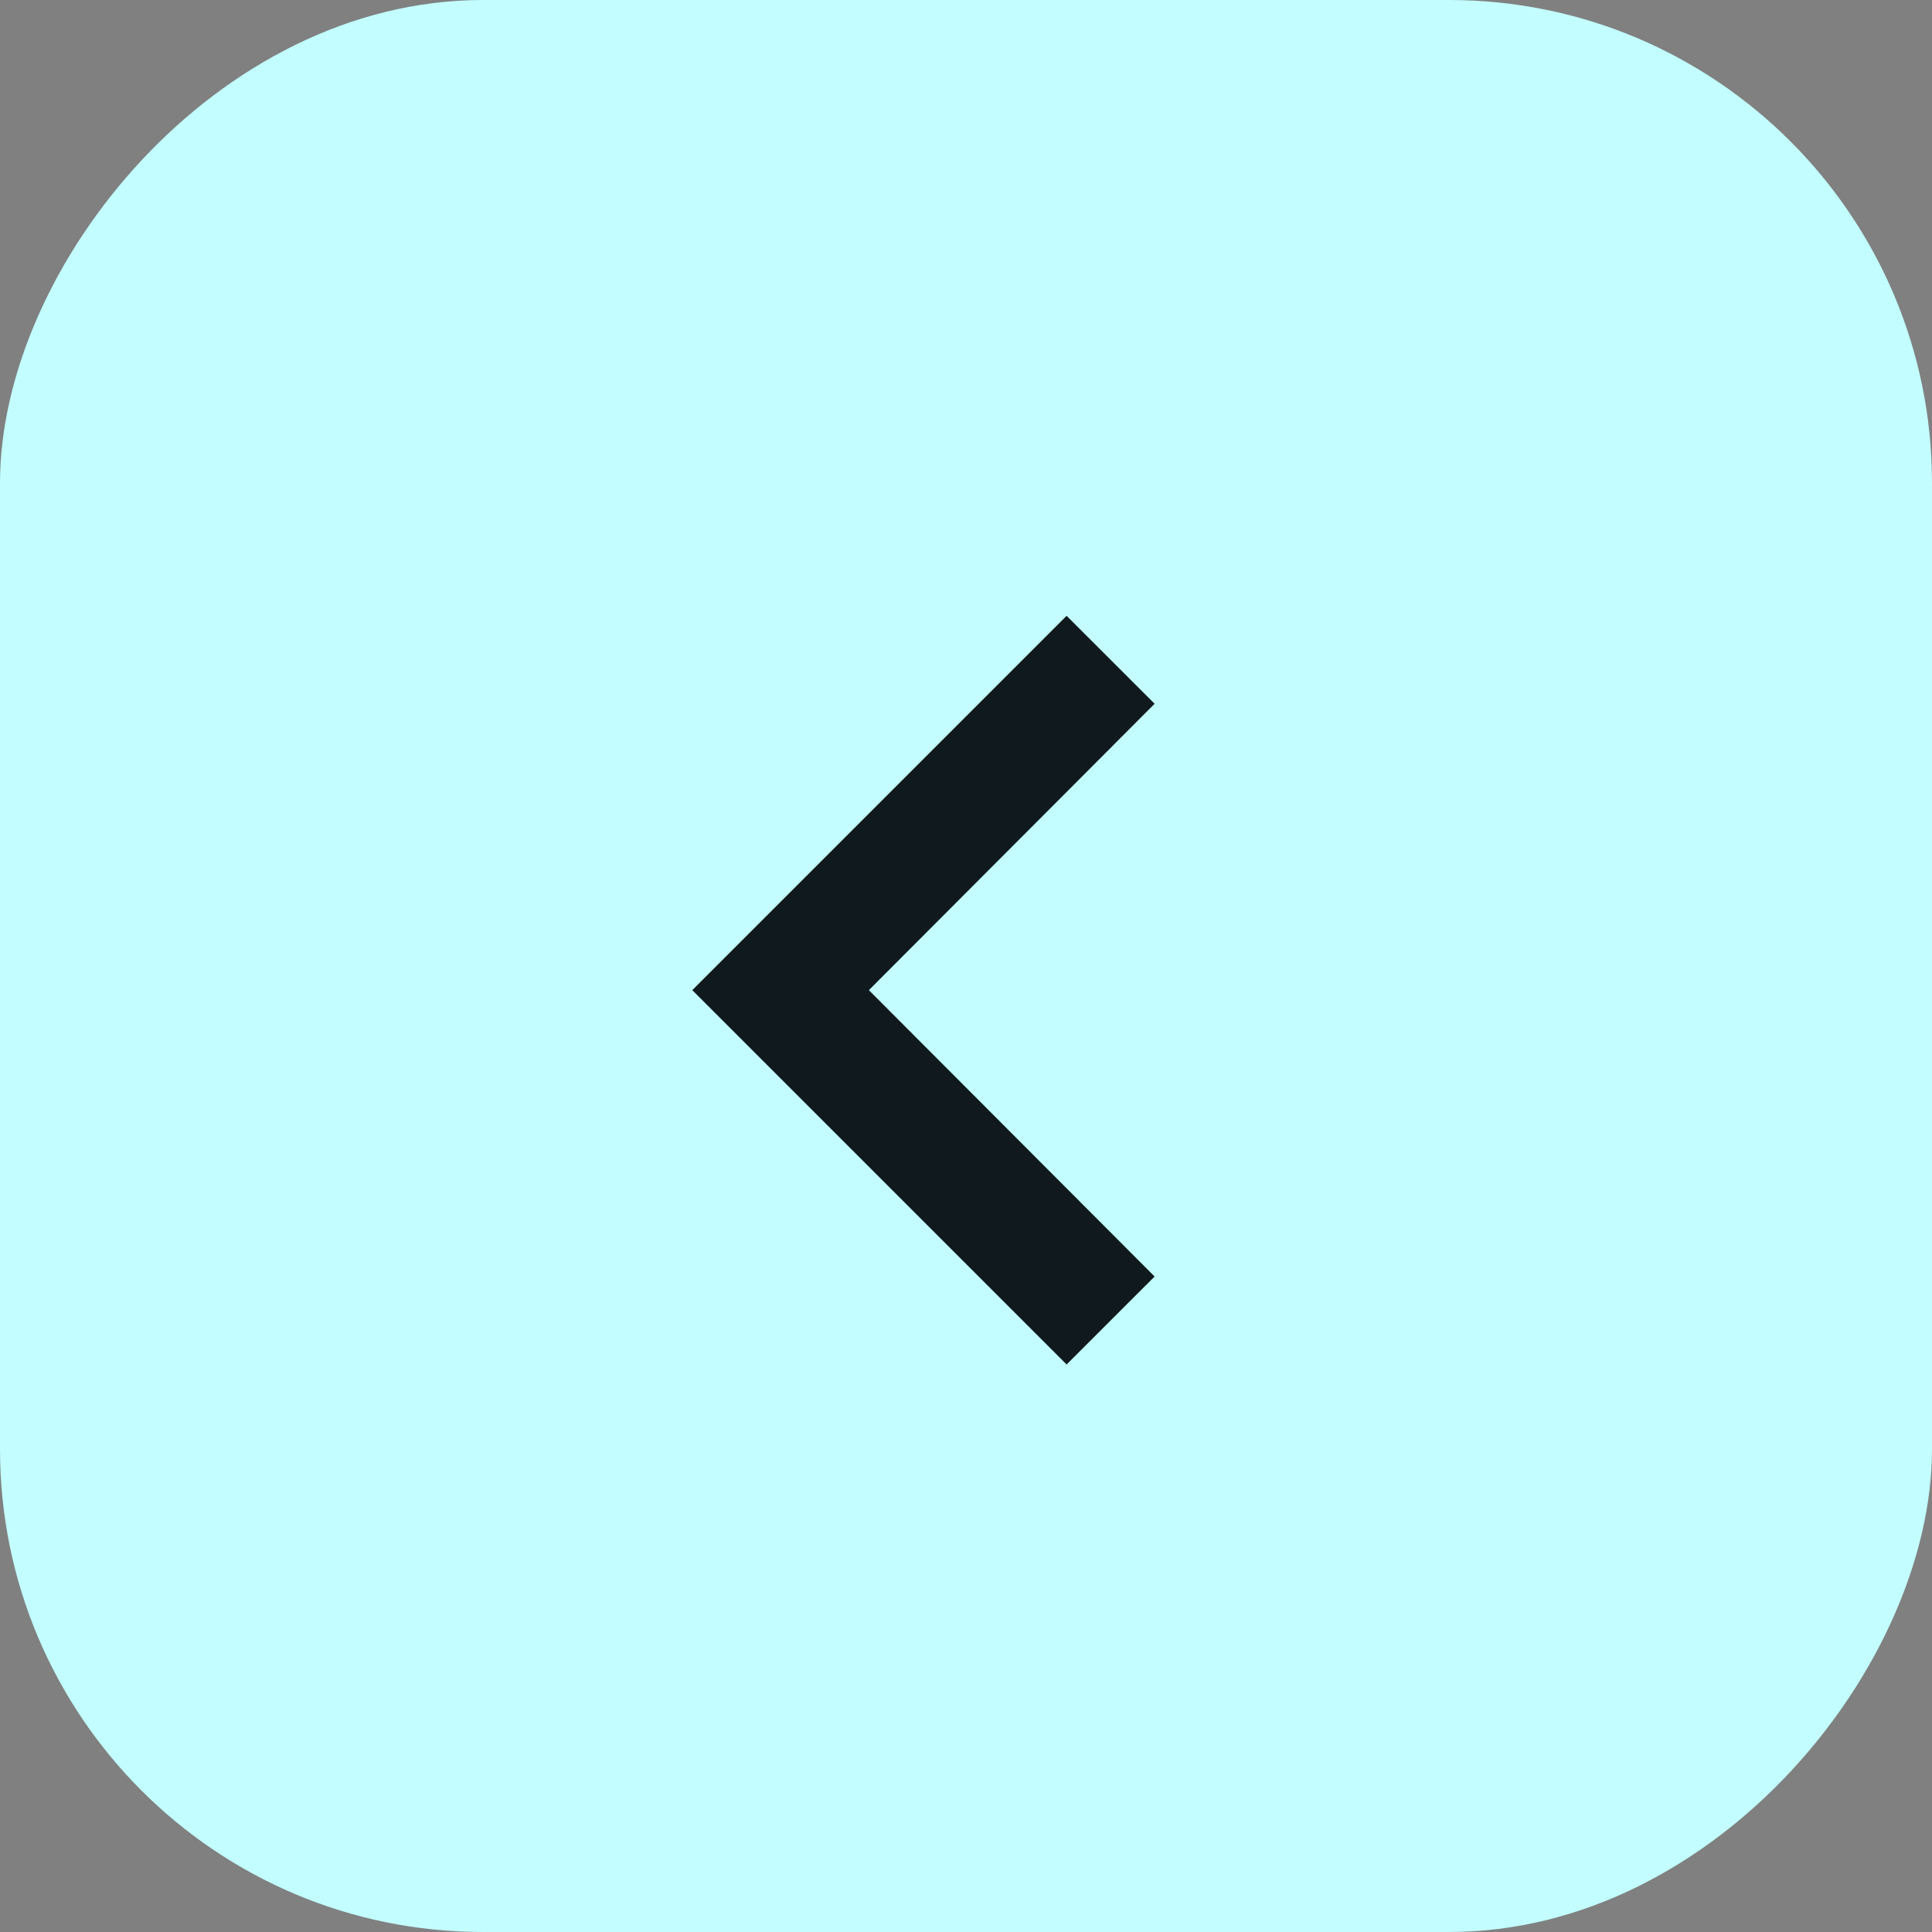<?xml version="1.0" encoding="UTF-8"?> <svg xmlns="http://www.w3.org/2000/svg" width="40" height="40" viewBox="0 0 40 40" fill="none"><rect x="0" y="0" width="40" height="40" fill="#808080" stroke="none"/> <rect width="40" height="40" rx="10" transform="matrix(-1 0 0 1 40 0)" fill="#C3FDFF"></rect> <g clip-path="url(#clip0_517_339)"> <path d="M23.905 26.429L17.989 20.5L23.905 14.571L22.083 12.75L14.333 20.5L22.083 28.25L23.905 26.429Z" fill="#0F191E"></path> </g> <defs> <clipPath id="clip0_517_339"> <rect width="31" height="31" fill="white" transform="matrix(-1 0 0 1 35 5)"></rect> </clipPath> </defs> </svg> 